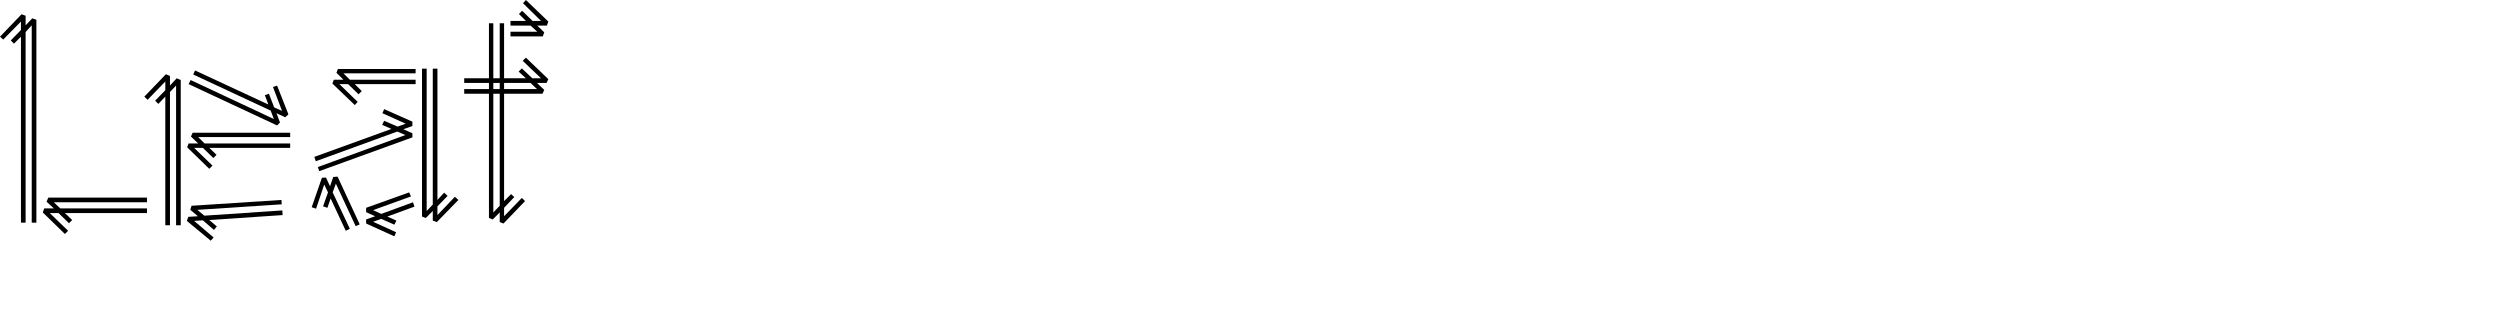 <?xml version="1.0" encoding="iso-8859-1"?>
<!-- Generator: Adobe Illustrator 23.1.1, SVG Export Plug-In . SVG Version: 6.00 Build 0)  -->
<svg version="1.1" id="Layer_1" xmlns="http://www.w3.org/2000/svg" xmlns:xlink="http://www.w3.org/1999/xlink" x="0px" y="0px"
	 viewBox="0 0 566.929 70.866" style="enable-background:new 0 0 566.929 70.866;" xml:space="preserve">
<g>
	<path d="M8.25,4.488V50.49H7.194V5.742L5.808,7.26v43.23H4.752V8.316L3.168,9.9L2.442,9.174l2.31-2.376V4.884L0.726,8.976L0,8.316
		l4.884-5.082l0.924,0.33v2.178l1.518-1.584L8.25,4.488z M33.33,45.87H12.21l1.452,1.386H33.33v1.056H14.718l1.65,1.584
		l-0.726,0.726l-2.376-2.31h-1.98l4.158,4.026l-0.726,0.726L9.702,48.18l0.33-0.924h2.178l-1.65-1.518l0.396-0.924H33.33V45.87z"/>
	<path d="M40.986,18.15v32.934H39.93v-31.68l-1.386,1.452v30.228h-1.056V21.912l-1.584,1.65l-0.726-0.726l2.31-2.376v-1.98
		l-4.026,4.158l-0.726-0.726l4.884-5.082l0.924,0.396v2.178l1.518-1.65L40.986,18.15z M47.455,49.896l1.716,1.452l-0.66,0.792
		l-2.508-2.178l-1.98,0.132l4.422,3.762l-0.66,0.726l-5.412-4.488l0.33-0.924l2.178-0.132l-1.716-1.452l0.264-0.924l20.394-1.32
		l0.066,0.99l-19.14,1.254l1.584,1.32l17.688-1.188l0.066,1.056L47.455,49.896z M65.803,31.086H44.946l1.452,1.452h19.404v0.99
		H47.455l1.65,1.584l-0.726,0.726l-2.376-2.31h-1.98l4.158,4.026l-0.726,0.726l-5.016-4.884l0.33-0.858h2.178l-1.65-1.584
		l0.396-0.858h22.11C65.803,30.096,65.803,31.086,65.803,31.086z M64.681,26.598l-1.98-0.924l0.792,2.112l-0.66,0.66l-20.064-9.372
		l0.462-0.924l18.876,8.844L61.38,25.08l-17.556-8.184l0.396-0.924l16.632,7.722l-0.792-2.112l0.924-0.33l1.188,3.102l1.782,0.792
		l-2.046-5.412l0.924-0.33l2.574,6.534L64.681,26.598z"/>
	<path d="M74.25,47.124l-0.99-0.33l1.122-3.168l-0.858-1.782l-1.848,5.478l-0.99-0.33l2.31-6.666l0.924-0.066l0.924,1.98
		l0.726-2.112l0.99-0.066l5.016,10.824l-0.924,0.396l-4.488-9.636l-0.726,1.98l3.894,8.25l-0.924,0.462l-3.432-7.326L74.25,47.124z
		 M93.522,28.578l-2.046,0.726l2.046,0.924v0.924l-21.12,7.656l-0.33-0.924l19.866-7.26l-1.848-0.792l-18.48,6.732l-0.33-0.99
		l17.49-6.336l-2.112-0.924l0.462-0.924l3.036,1.32l1.848-0.66l-5.28-2.376l0.396-0.924l6.402,2.838V28.578z M79.333,18.084h14.916
		v0.99H80.454l1.584,1.584l-0.726,0.726l-2.376-2.31h-1.98l4.158,4.026l-0.66,0.726l-5.082-4.884l0.33-0.858h2.178L76.296,16.5
		l0.33-0.858h17.622v0.99H77.88L79.333,18.084z M89.43,50.952l-2.97-1.32l-1.848,0.66l5.214,2.376l-0.396,0.924l-6.402-2.904v-0.924
		l2.046-0.726l-2.046-0.924v-0.99l9.768-3.498l0.396,0.924l-8.58,3.102l1.848,0.858l7.194-2.64l0.33,0.99l-6.138,2.244l2.046,0.924
		L89.43,50.952z M98.142,46.398V15.576h1.056v29.766l1.518-1.65l0.792,0.726l-2.31,2.376v1.98l3.96-4.158l0.792,0.726l-4.884,5.016
		l-0.924-0.33V47.85l-1.584,1.584l-0.858-0.33V15.576h1.056V47.85L98.142,46.398z"/>
	<path d="M118.338,44.88l0.725,0.726l-4.883,5.082l-0.857-0.33V48.18l-1.586,1.584l-0.857-0.33V21.252h-5.609v-1.056h5.609V18.81
		h-5.609v-1.056h5.609V5.28h0.99v12.474h1.453V5.28h0.988v12.474h4.951l-1.65-1.518l0.727-0.726l2.375,2.244h1.98l-4.158-3.96
		l0.727-0.726l5.082,4.884l-0.396,0.858h-2.178l1.65,1.584l-0.396,0.858h-8.713v24.354l1.584-1.584l0.727,0.66l-2.311,2.442v1.914
		L118.338,44.88z M113.323,18.81h-1.453v1.386h1.453V18.81z M113.323,21.252h-1.453V48.18l1.453-1.518V21.252z M114.311,20.196
		h7.459l-1.453-1.386h-6.006V20.196z M115.764,8.25V7.194h6.072l-1.52-1.386h-4.553V4.752h3.498l-1.584-1.584l0.725-0.726
		l2.377,2.31h1.914l-4.092-4.026L119.262,0l5.082,4.884l-0.33,0.924h-2.178l1.584,1.518l-0.33,0.924H115.764z"/>
</g>
</svg>
